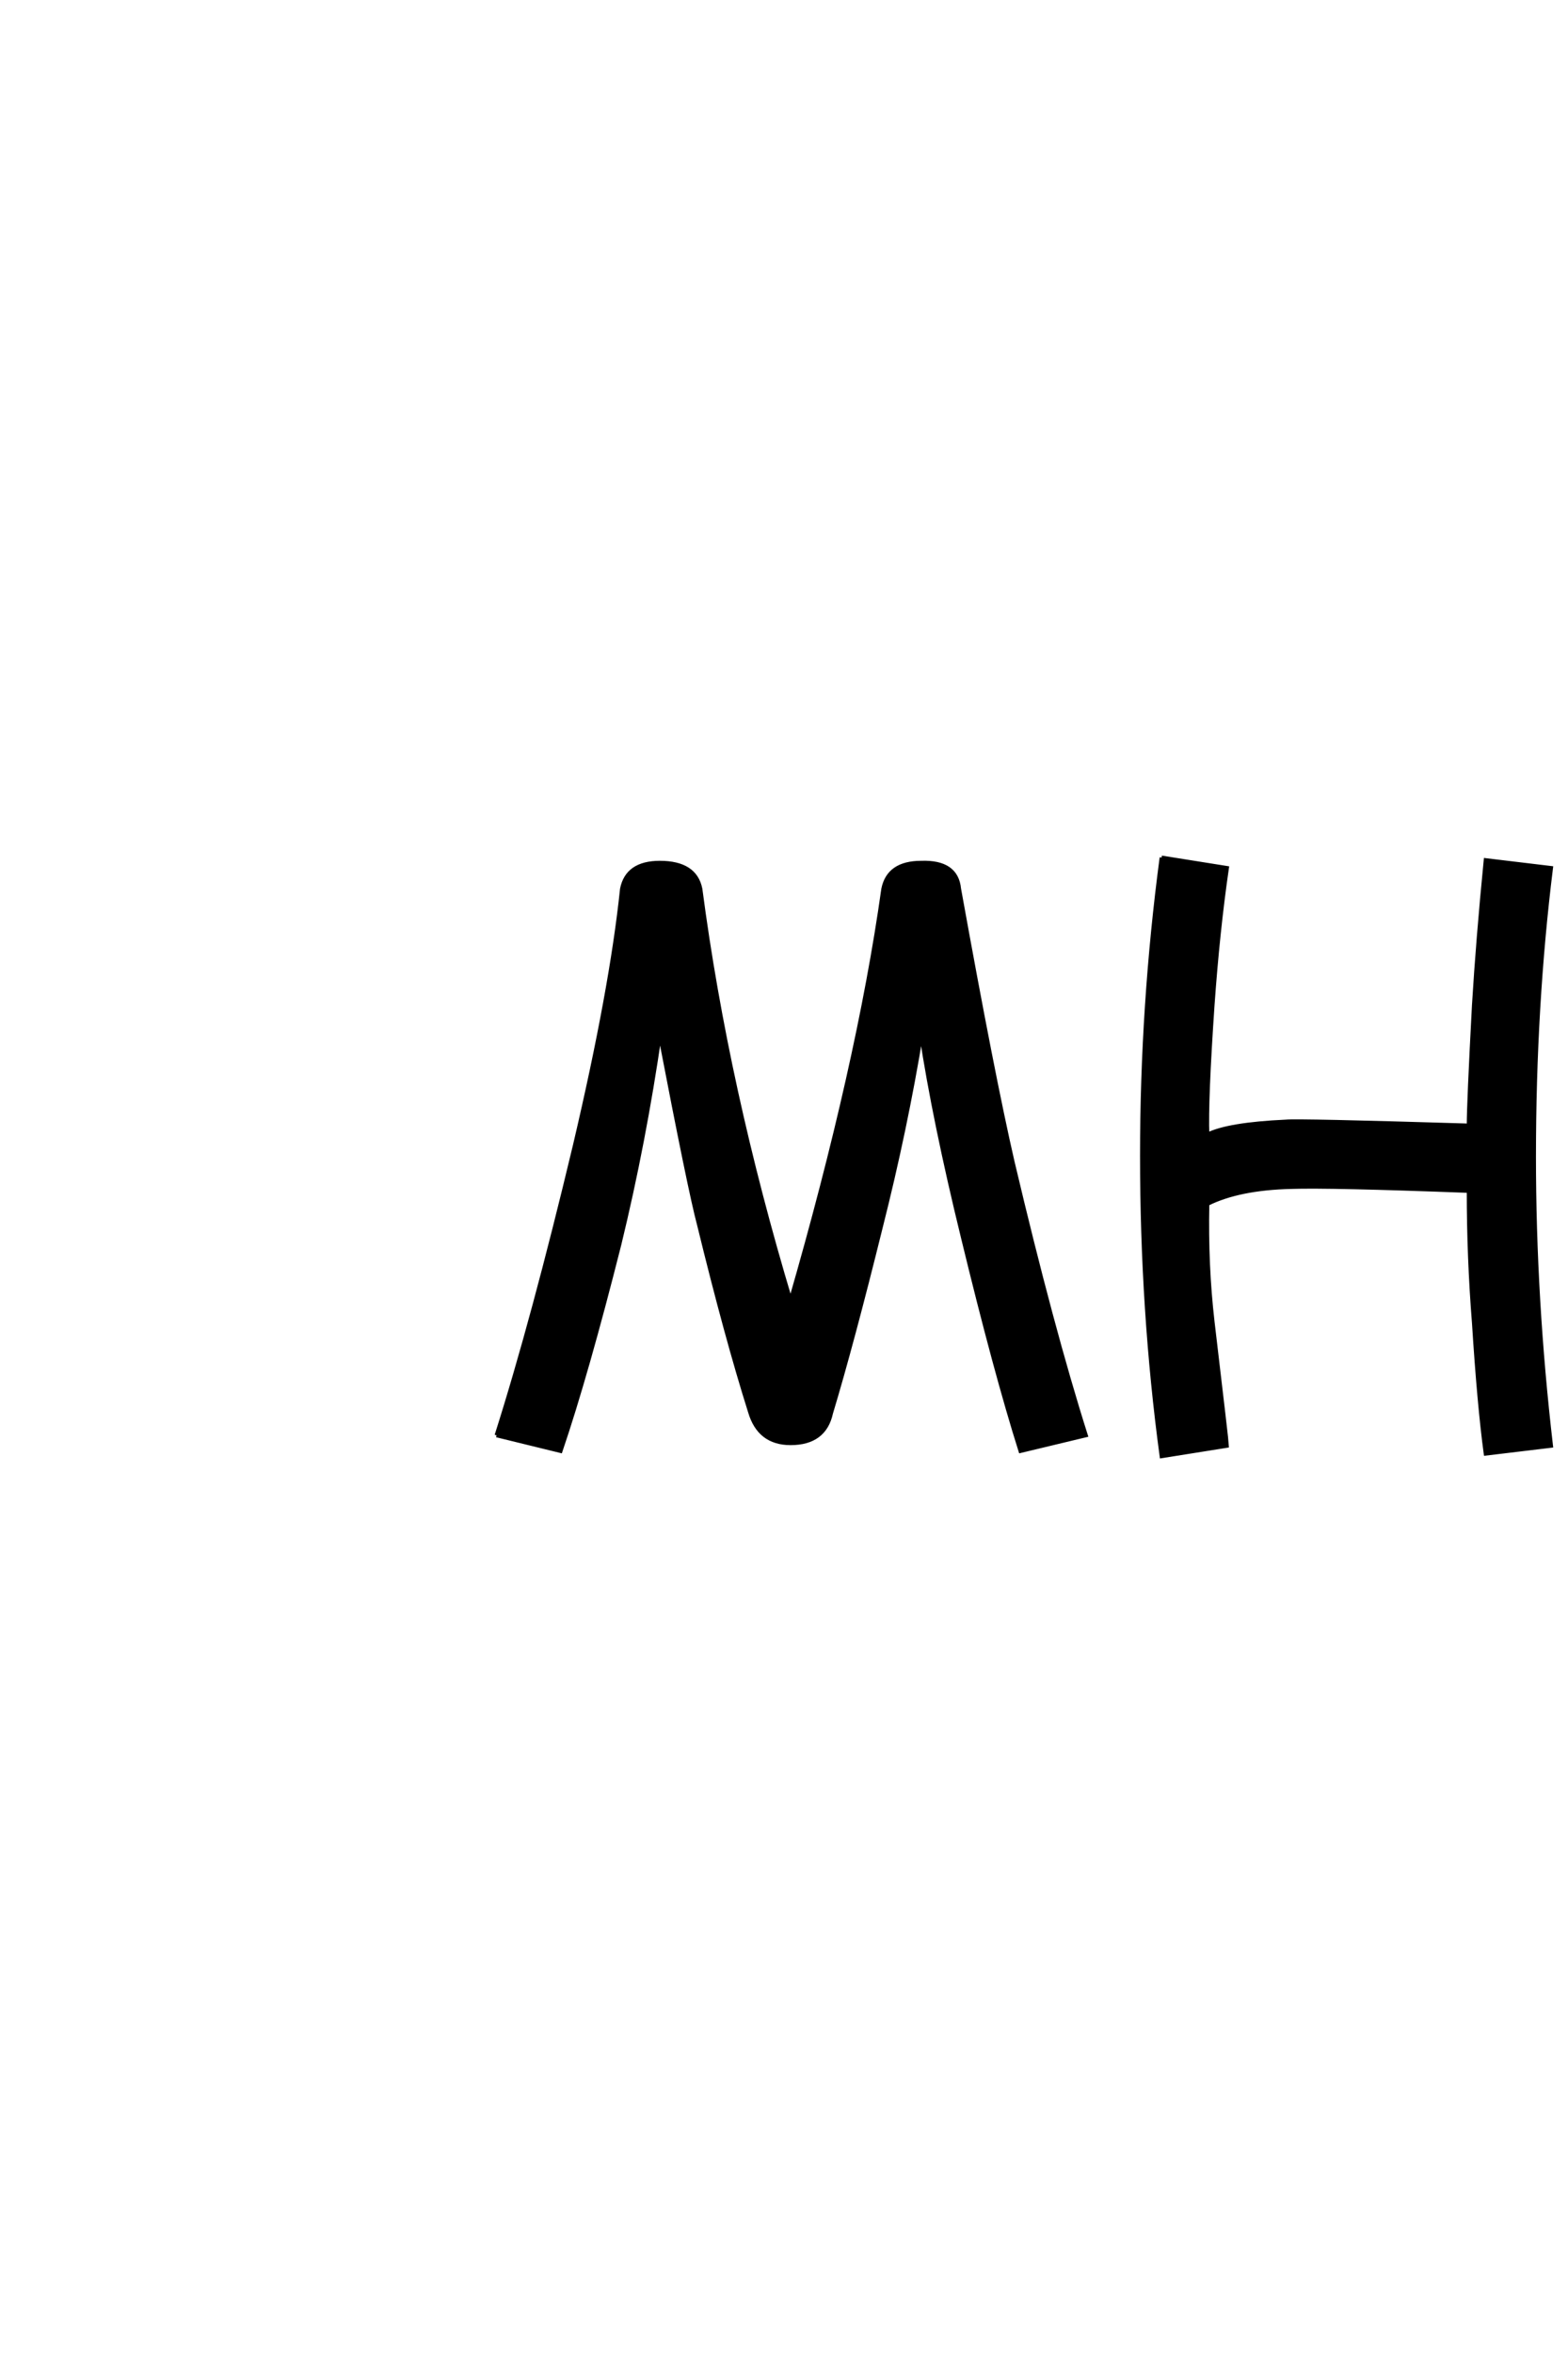 <?xml version='1.0' encoding='UTF-8'?>
<!DOCTYPE svg PUBLIC "-//W3C//DTD SVG 1.0//EN"
    "http://www.w3.org/TR/2001/REC-SVG-20010904/DTD/svg10.dtd">

<svg xmlns='http://www.w3.org/2000/svg' version='1.0'
     width='40.0' height='60.0'>

 <g transform='scale(0.1 -0.1) translate(110.0 -370.0)'>
  <path d='M16.672 4
L33 0
Q39.672 19.672 48 52.672
Q54.328 78.672 58.328 106.328
Q66 66.328 68.328 57.672
Q75.328 29 81.328 10
Q83.672 2 91.672 2
Q100.328 2 102 9.672
Q107.328 27.328 114.672 57
Q121 82 125 106.328
Q128.328 84.328 135.672 54.328
Q144 20 150.328 0
L167 4
Q158.328 31.328 148.328 73.672
Q143.328 95.328 134.672 143.328
Q134 150.328 125 150
Q116.672 150 115.328 143.328
Q109 98.328 91.672 38.328
Q75.328 92.672 68.672 143.328
Q67.328 150 58.328 150
Q50 150 48.672 143.328
Q46 117.672 36.672 78
Q26 33.328 16.672 4
Q26 33.328 16.672 4
M186.328 151.328
Q181.328 113.672 181.328 75.328
Q181.328 35.672 186.328 -1.328
L203 1.328
Q203 2 199.328 33
Q197.672 47.328 198 63
Q206 67 219.328 67.328
Q229 67.672 264.672 66.328
Q264.672 49.328 266 32.672
Q267.328 11.672 269 -0.672
L285.672 1.328
Q281.328 38.672 281.328 75
Q281.328 113.672 285.672 148.672
L269 150.672
Q267 130.328 266 113.672
Q264.672 88.672 264.672 83
Q221 84.328 218 84
Q203.328 83.328 198 80.672
Q197.672 89.328 199.328 113.672
Q200.672 132.672 203 148.672
L186.328 151.328
L186.328 151.328
M299.672 97
L301.672 80.328
Q324.672 84.672 366.328 83.328
L316.328 20.328
Q311 12.328 315 5.672
Q318.328 0 327.672 0
Q352 1 364.328 1.328
Q379 1.328 400.328 3
L399.328 19.672
Q369.328 17.672 333 16.672
L382.672 79.672
Q388 86.672 383.328 93.672
Q380.328 98.672 373 99.672
Q318.328 101 299.672 97
'
        style='fill: #000000; stroke: #000000'/>

 </g>
</svg>
